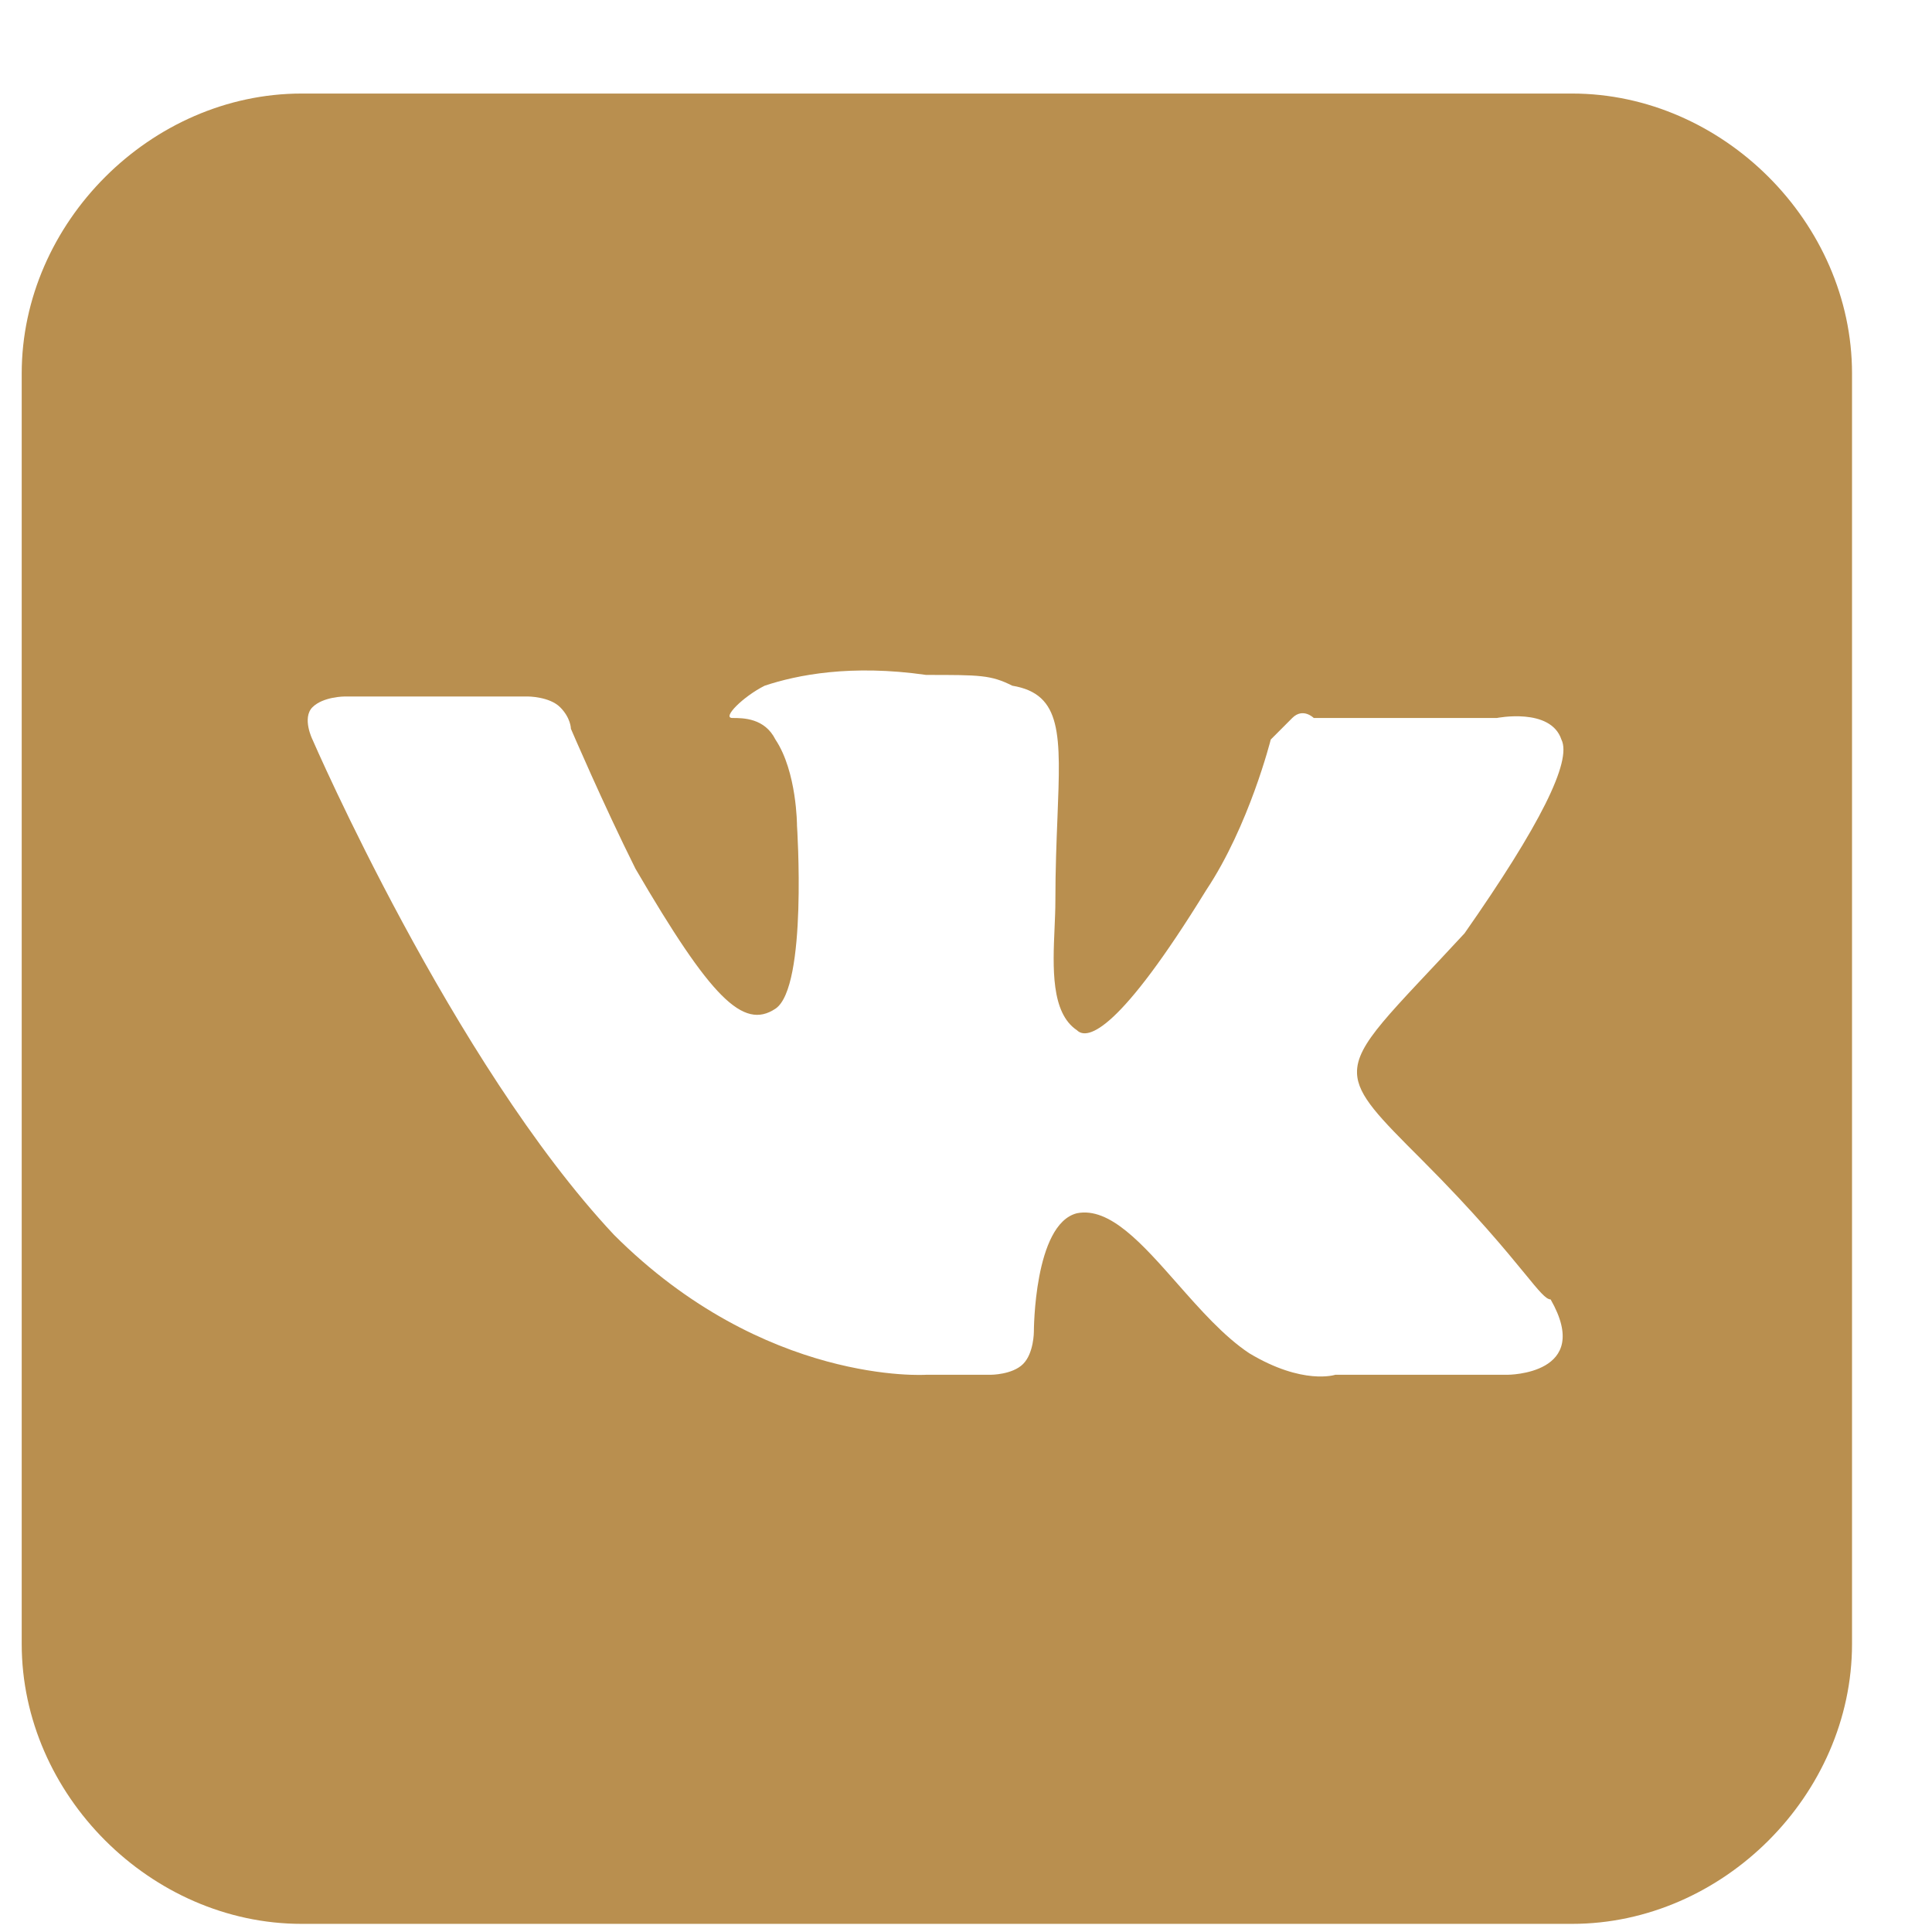 <svg width="38" height="38" viewBox="0 0 38 38" fill="none" xmlns="http://www.w3.org/2000/svg">
<g clip-path="url(#clip0_69_777)">
<path fill-rule="evenodd" clip-rule="evenodd" d="M5.933 1.84H30.921C33.886 1.84 36.427 4.381 36.427 7.346V32.334C36.427 35.299 33.886 37.84 30.921 37.84H5.933C2.968 37.84 0.427 35.299 0.427 32.334V7.346C0.427 4.381 2.968 1.84 5.933 1.84ZM24.57 26.616C25.629 27.252 26.264 27.04 26.264 27.04H29.652C29.652 27.04 31.346 27.04 30.499 25.558C30.406 25.558 30.272 25.394 29.99 25.049C29.629 24.609 29.027 23.873 27.958 22.804C27.135 21.981 26.706 21.553 26.691 21.11C26.67 20.528 27.362 19.921 28.805 18.358C30.288 16.24 30.923 14.969 30.711 14.546C30.499 13.91 29.441 14.122 29.441 14.122H25.84C25.84 14.122 25.629 13.91 25.417 14.122L24.994 14.546C24.994 14.546 24.57 16.24 23.723 17.51C22.029 20.263 21.393 20.475 21.182 20.263C20.669 19.921 20.708 19.027 20.742 18.25C20.75 18.064 20.758 17.885 20.758 17.722C20.758 17.1 20.78 16.554 20.799 16.078C20.863 14.449 20.895 13.651 19.911 13.487C19.488 13.275 19.276 13.275 18.217 13.275C16.735 13.063 15.676 13.275 15.04 13.487C14.617 13.699 14.193 14.122 14.405 14.122C14.617 14.122 15.04 14.122 15.252 14.546C15.676 15.181 15.676 16.24 15.676 16.24C15.676 16.24 15.887 19.416 15.252 19.84C14.617 20.263 13.982 19.628 12.499 17.087C11.864 15.816 11.229 14.334 11.229 14.334C11.229 14.334 11.229 14.122 11.017 13.91C10.805 13.699 10.382 13.699 10.382 13.699H6.782C6.782 13.699 6.358 13.699 6.146 13.91C5.935 14.122 6.146 14.546 6.146 14.546C6.146 14.546 8.899 20.899 12.076 24.287C15.04 27.252 18.217 27.04 18.217 27.04H19.488C19.488 27.04 19.911 27.04 20.123 26.828C20.335 26.616 20.335 26.193 20.335 26.193C20.335 26.193 20.335 24.075 21.182 23.863C21.824 23.735 22.466 24.463 23.156 25.246C23.603 25.753 24.07 26.283 24.57 26.616Z" fill="#B98F4F"/>
</g>
<defs>
<clipPath id="clip0_69_777">
<rect width="37" height="37" fill="white" transform="translate(0.088 0.92)"/>
</clipPath>
</defs>
</svg>
